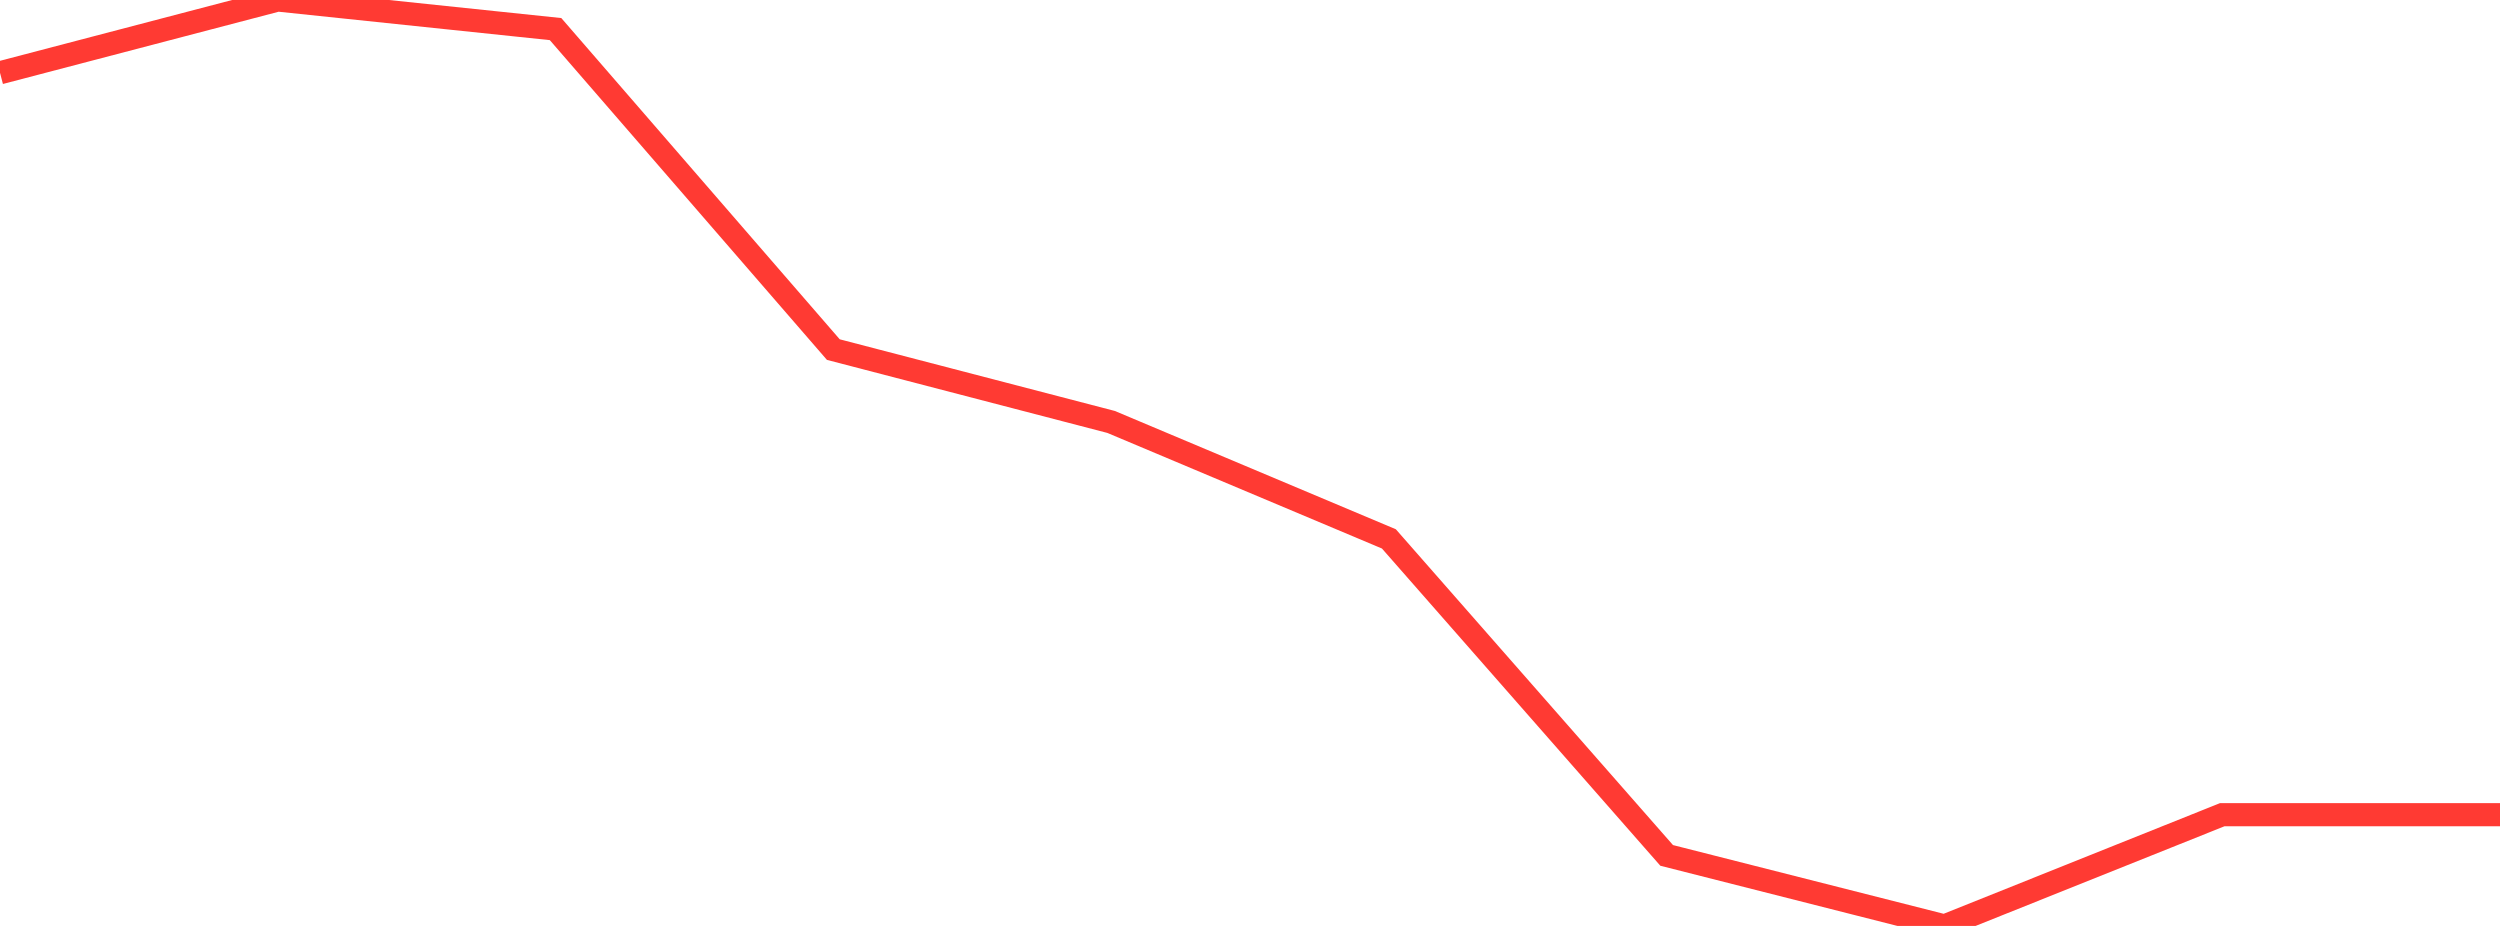 <?xml version="1.0" standalone="no"?>
<!DOCTYPE svg PUBLIC "-//W3C//DTD SVG 1.1//EN" "http://www.w3.org/Graphics/SVG/1.1/DTD/svg11.dtd">

<svg width="135" height="50" viewBox="0 0 135 50" preserveAspectRatio="none" 
  xmlns="http://www.w3.org/2000/svg"
  xmlns:xlink="http://www.w3.org/1999/xlink">


<polyline points="0.0, 3.93 15.0, 0.0 30.0, 1.571 45.0, 18.878 60.0, 22.785 75.0, 29.1 90.0, 46.192 105.0, 50.0 120.0, 43.994 135.0, 43.994" fill="none" stroke="#ff3a33" stroke-width="1.25"/>

</svg>